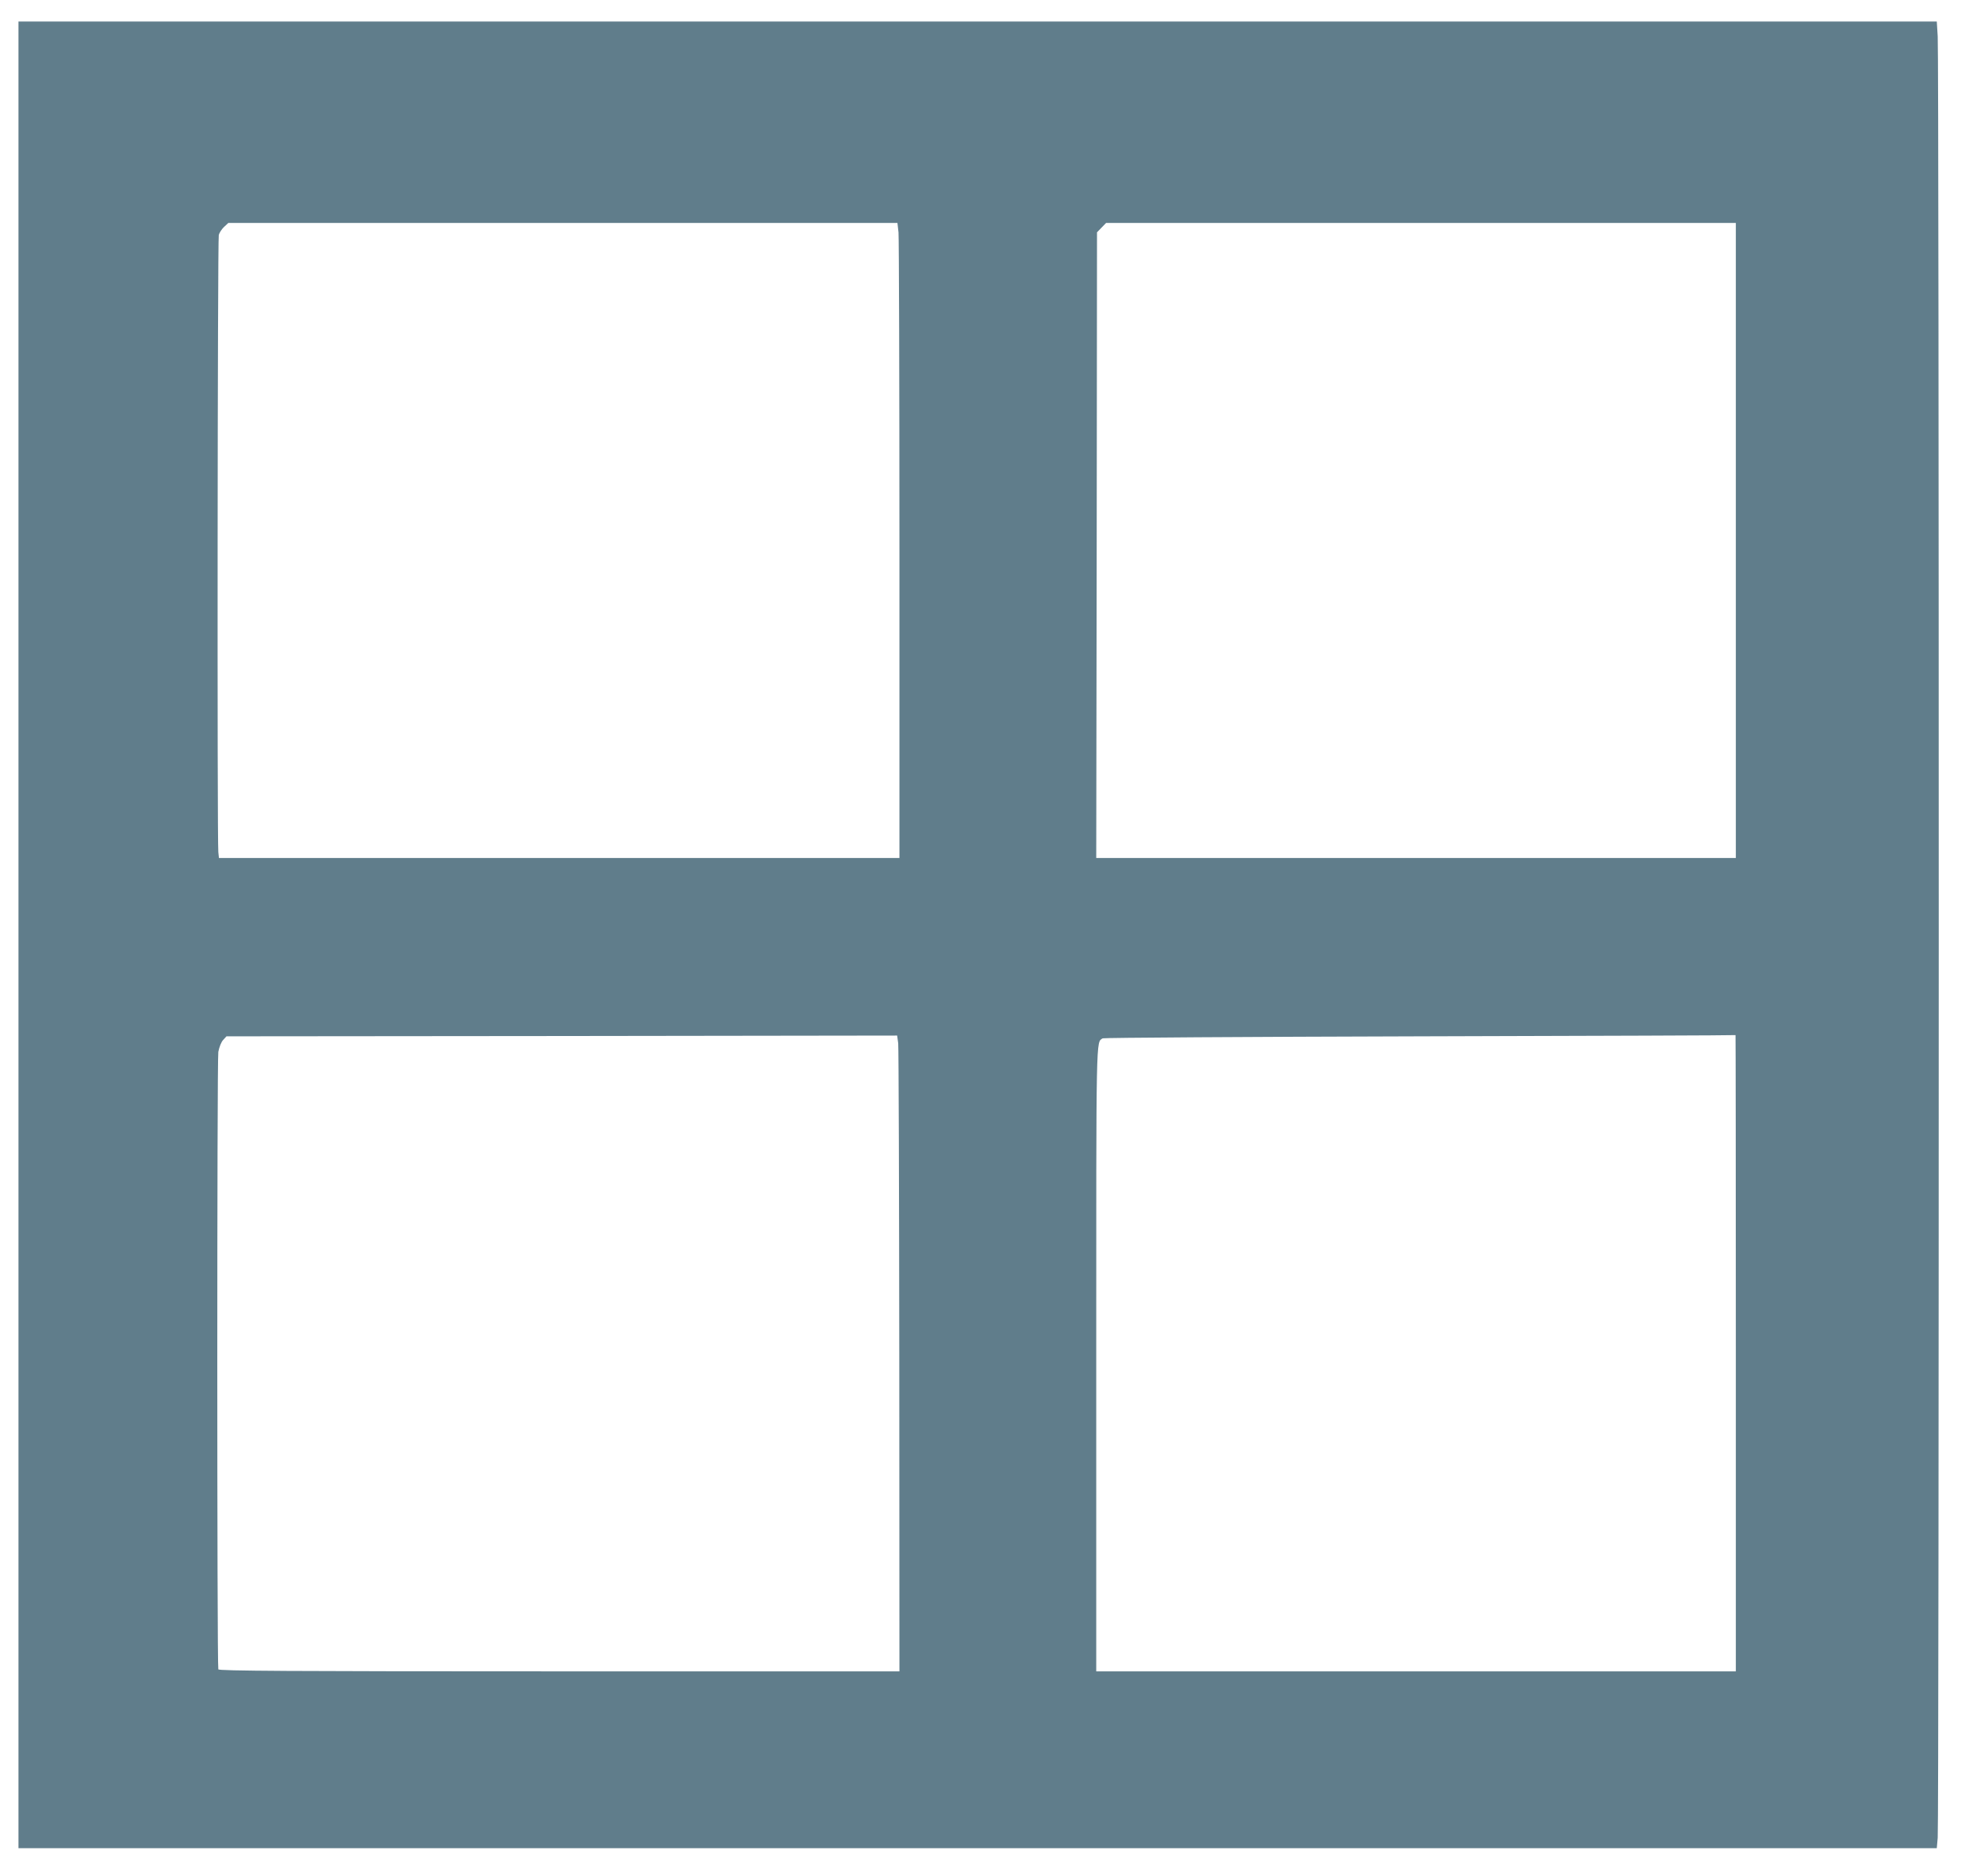 <?xml version="1.0" standalone="no"?>
<!DOCTYPE svg PUBLIC "-//W3C//DTD SVG 20010904//EN"
 "http://www.w3.org/TR/2001/REC-SVG-20010904/DTD/svg10.dtd">
<svg version="1.0" xmlns="http://www.w3.org/2000/svg"
 width="1280pt" height="1220pt" viewBox="0 0 1280 1220"
 preserveAspectRatio="xMidYMid meet">
<g transform="translate(0,1220) scale(0.1,-0.1)"
fill="#607d8b" stroke="none">
<path d="M120 6120 l0 -5940 6239 0 6238 0 6 68 c9 88 9 11588 0 11715 l-6 97
-6239 0 -6238 0 0 -5940z m5724 4568 c3 -34 6 -964 6 -2065 l0 -2003 -2213 0
-2213 0 -4 38 c-8 65 -5 3986 3 4014 4 15 20 39 35 53 l27 25 2176 0 2176 0 7
-62z m5446 -2003 l0 -2065 -2080 0 -2080 0 3 2034 2 2035 29 30 30 31 2048 0
2048 0 0 -2065z m-5441 -5337 l1 -2018 -2213 0 c-1763 0 -2214 3 -2217 13 -9
35 -9 3966 0 4016 6 31 19 65 32 78 l21 23 2181 2 2181 3 7 -50 c3 -27 6 -958
7 -2067z m5441 52 l0 -2070 -2080 0 -2080 0 0 2025 c0 2150 -2 2063 42 2092 7
4 936 10 2063 13 1128 3 2051 6 2053 8 1 1 2 -929 2 -2068z"/>
</g>
</svg>
